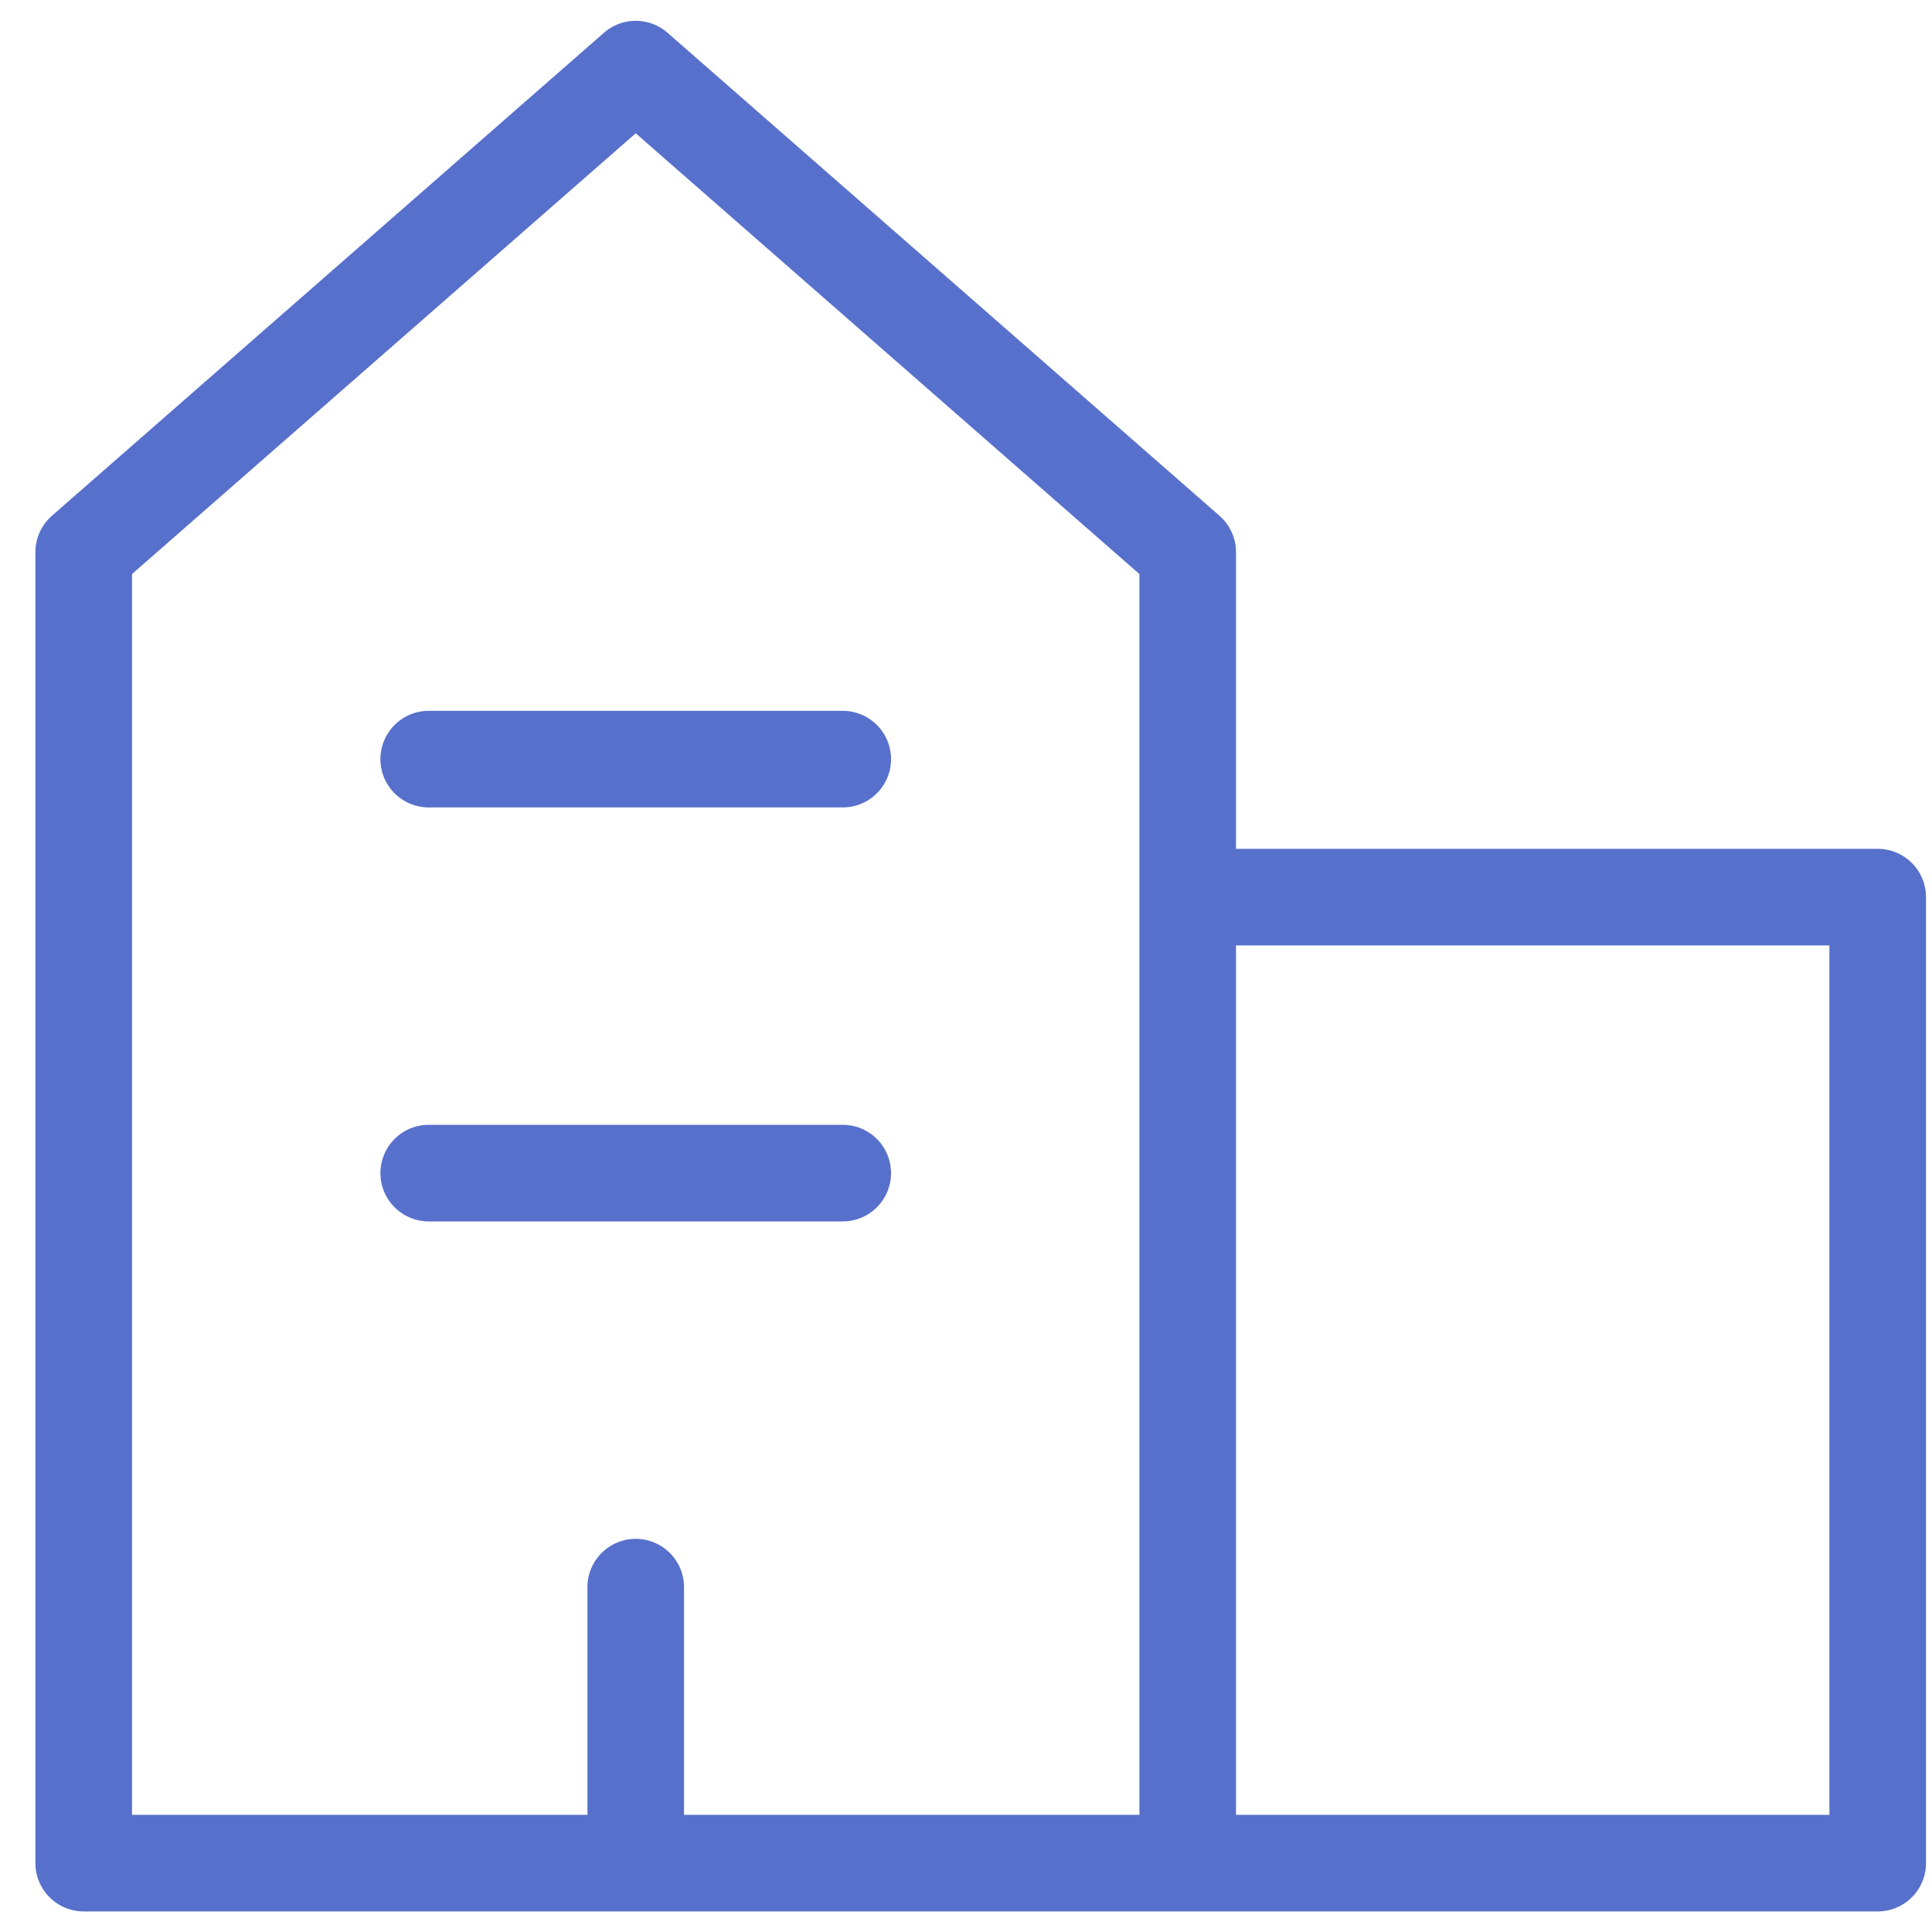<svg xmlns="http://www.w3.org/2000/svg" width="40" height="40" viewBox="0 0 40 40" fill="none">
<path d="M24.59 38.574H1.733V11.431L13.162 1.431L24.59 11.431V38.574ZM24.59 38.574H38.876V18.574H24.59M13.162 38.574V32.86M8.876 24.288H17.448M8.876 15.717H17.448" stroke="#5770CB" stroke-width="2" stroke-linecap="round" stroke-linejoin="round"/>
</svg>
